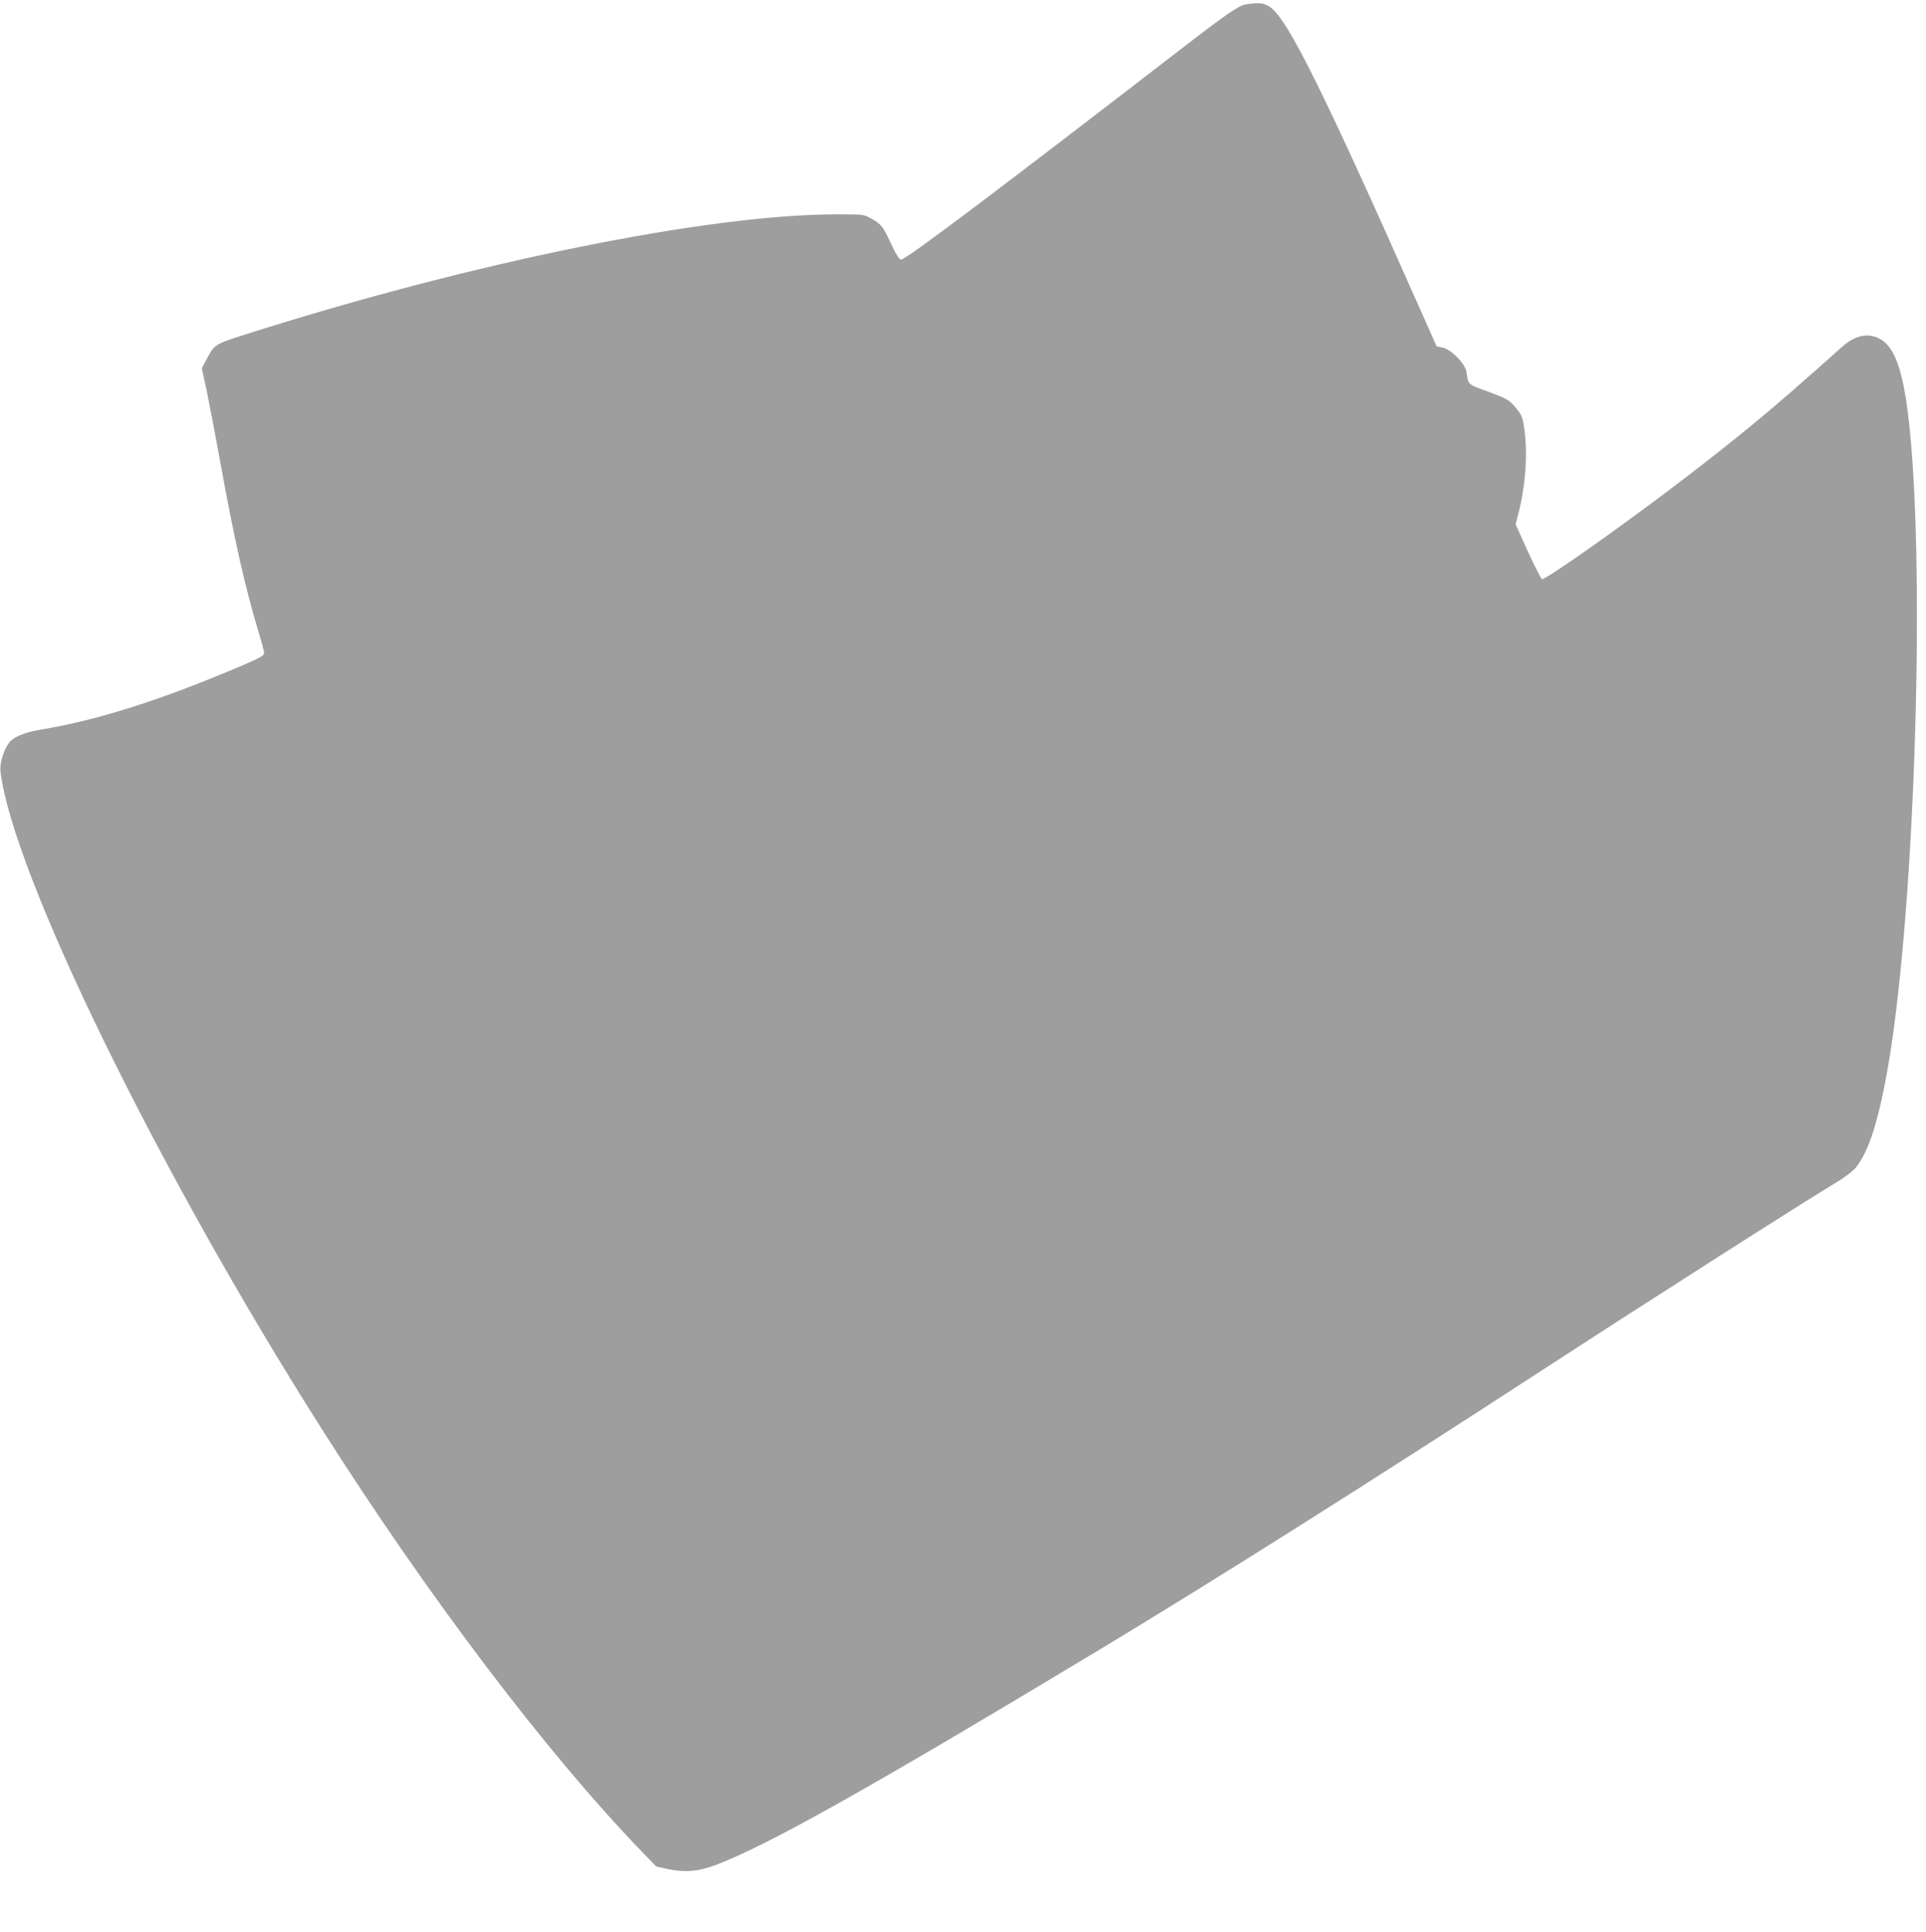 <?xml version="1.0" standalone="no"?>
<!DOCTYPE svg PUBLIC "-//W3C//DTD SVG 20010904//EN"
 "http://www.w3.org/TR/2001/REC-SVG-20010904/DTD/svg10.dtd">
<svg version="1.0" xmlns="http://www.w3.org/2000/svg"
 width="1276pt" height="1280pt" viewBox="0 0 1276 1280"
 preserveAspectRatio="xMidYMid meet">
<g transform="translate(0,1280) scale(0.1,-0.1)"
fill="#9e9e9e" stroke="none">
<path d="M8254 12771 c-47 -8 -125 -61 -409 -280 -1256 -969 -1843 -1411
-1875 -1411 -12 0 -34 35 -68 108 -55 116 -62 125 -133 166 -45 25 -50 26
-222 26 -854 0 -2409 -315 -3912 -793 -221 -71 -212 -65 -274 -182 l-24 -45
32 -147 c17 -82 58 -296 91 -478 93 -514 165 -833 256 -1132 19 -62 34 -121
34 -131 0 -15 -32 -33 -142 -80 -540 -230 -957 -363 -1342 -427 -107 -18 -180
-49 -208 -89 -35 -49 -61 -136 -55 -186 80 -676 1044 -2649 2130 -4360 703
-1107 1484 -2139 2117 -2796 l98 -101 73 -16 c115 -25 205 -18 323 27 348 133
998 497 2536 1423 731 440 1816 1125 2930 1850 723 470 1703 1096 1937 1237
71 42 125 83 148 110 88 108 156 326 219 701 178 1070 245 3352 126 4300 -35
276 -85 420 -167 478 -79 56 -174 43 -264 -37 -26 -23 -120 -106 -210 -186
-284 -252 -492 -423 -829 -682 -399 -306 -932 -683 -954 -675 -7 3 -49 86 -94
184 l-81 179 20 77 c46 182 61 389 38 554 -11 82 -20 102 -75 162 -28 32 -56
46 -164 86 -140 51 -132 44 -144 129 -7 55 -102 152 -159 163 l-39 8 -100 225
c-643 1451 -883 1936 -1000 2021 -43 30 -75 34 -164 20z"/>
</g>
</svg>
